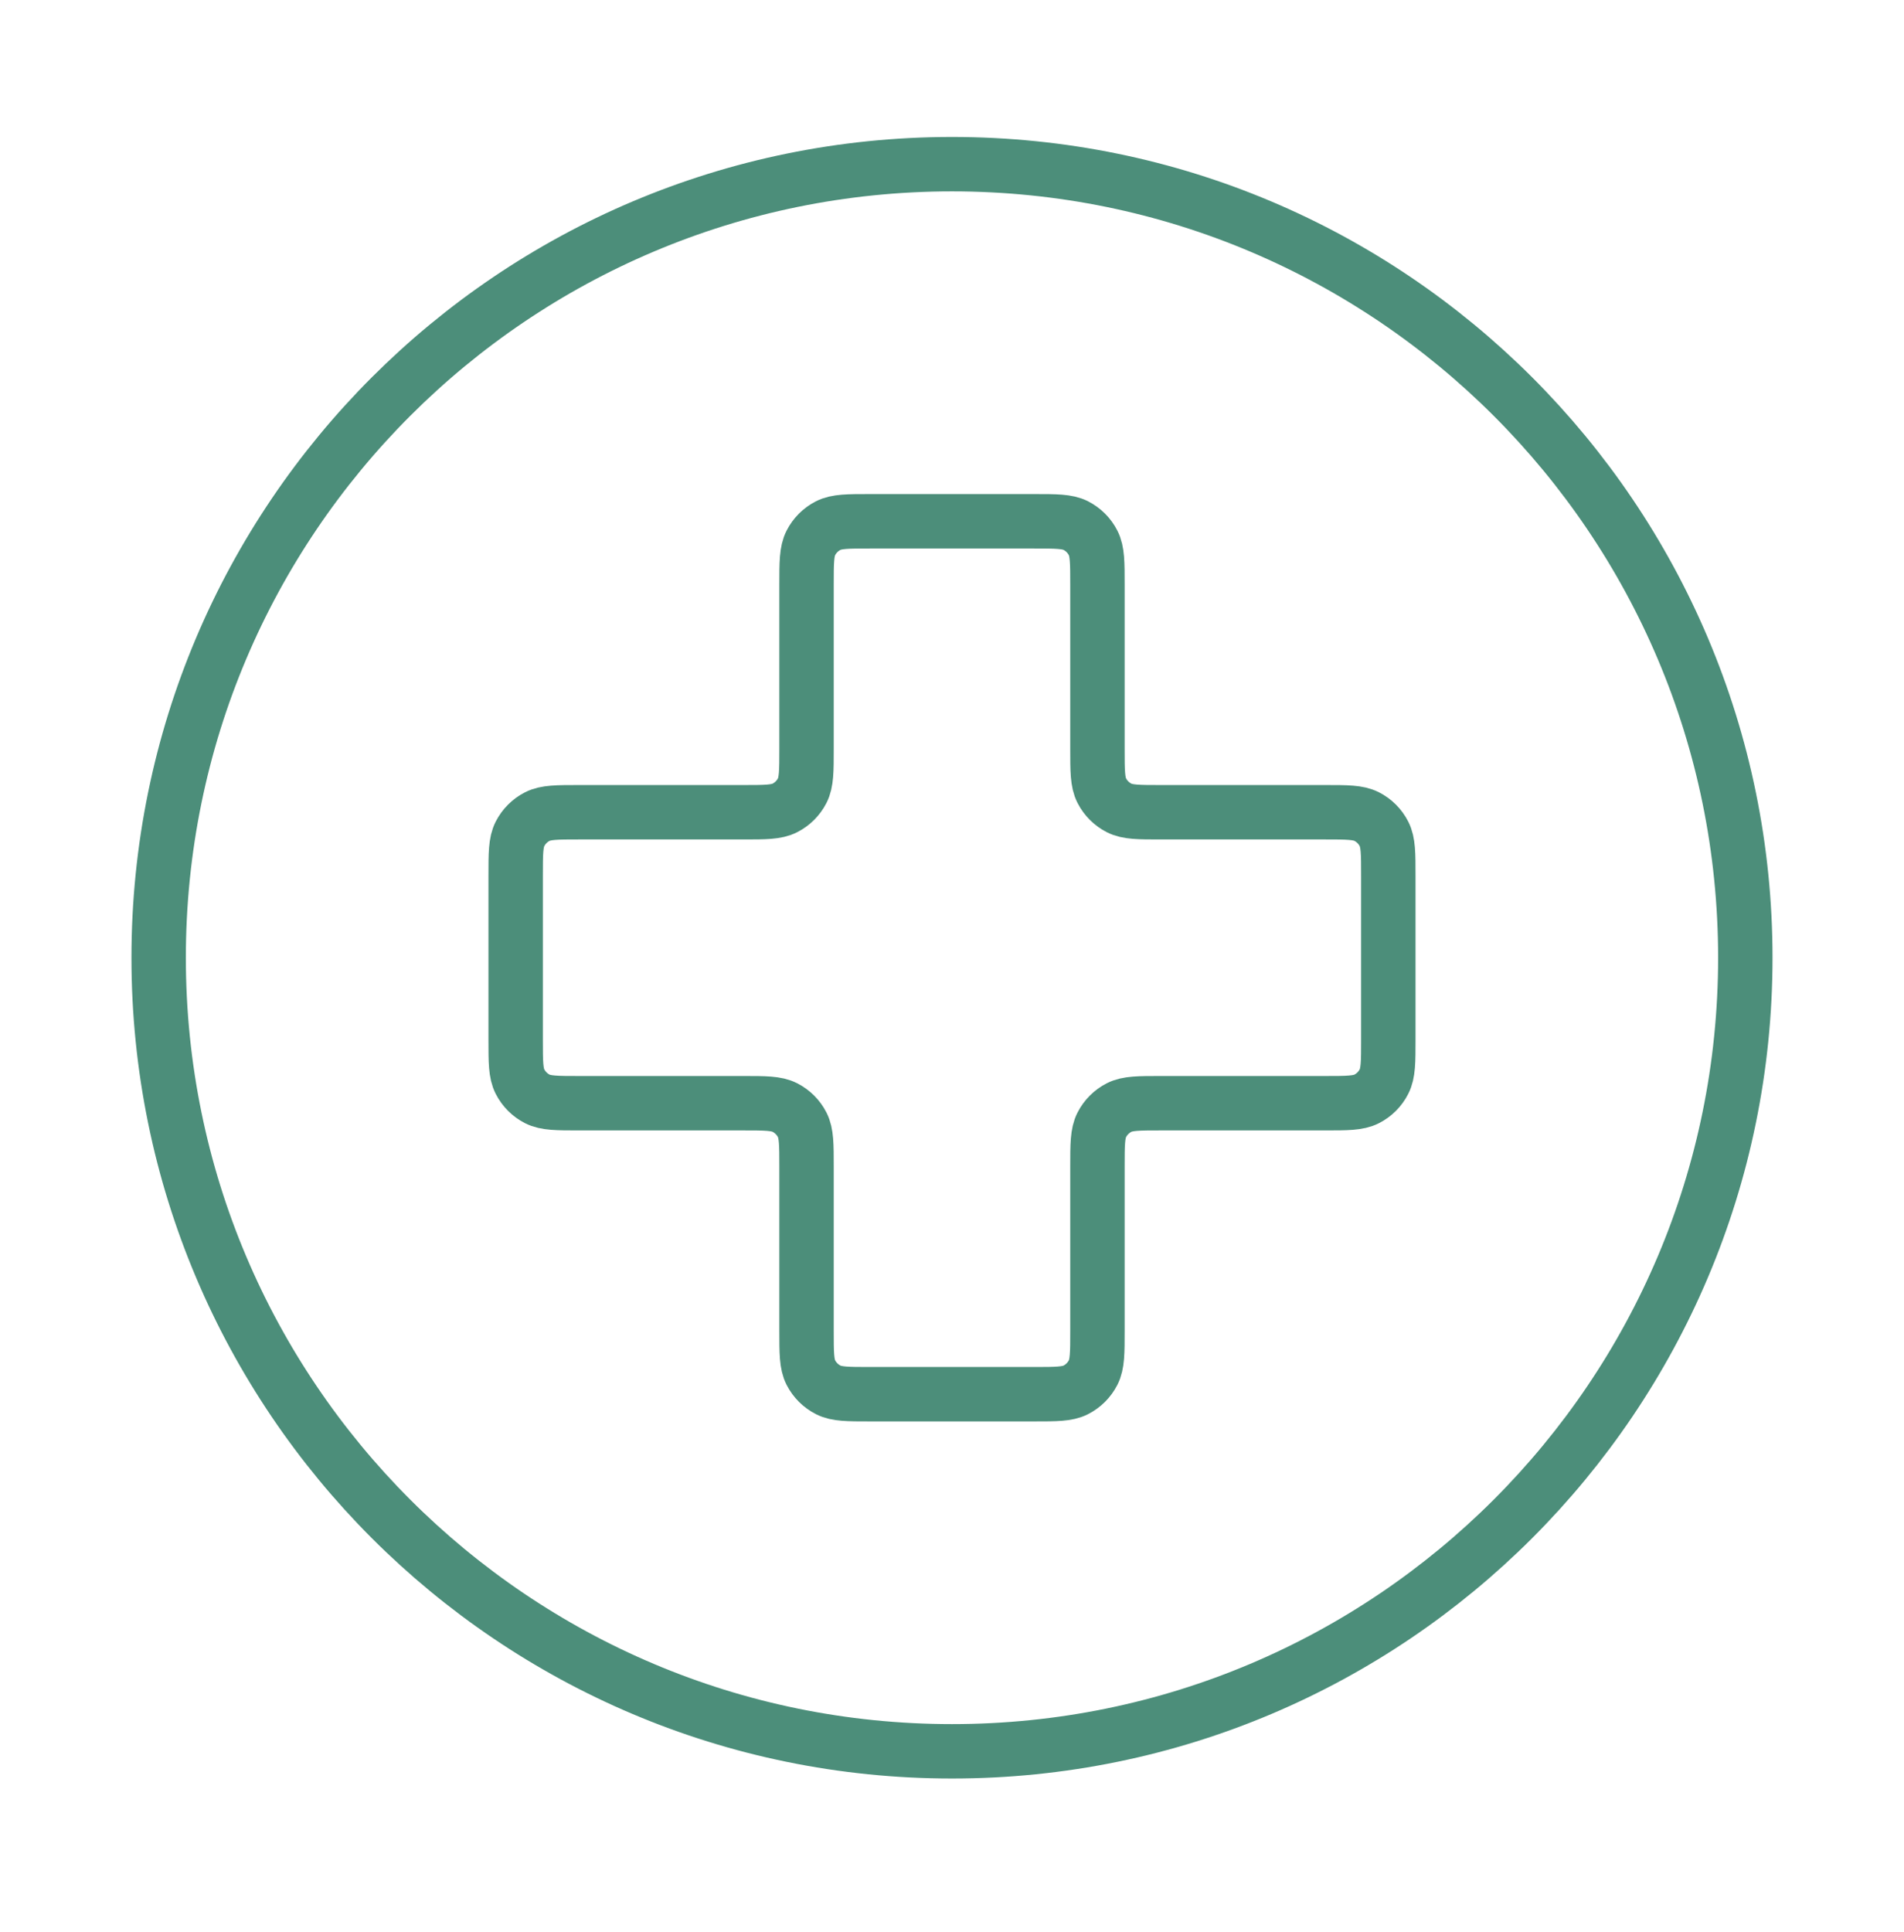 <svg width="70" height="71" viewBox="0 0 70 71" fill="none" xmlns="http://www.w3.org/2000/svg">
<path d="M35 64.367C51.108 64.367 64.166 51.309 64.166 35.2C64.166 19.092 51.108 6.034 35 6.034C18.891 6.034 5.833 19.092 5.833 35.2C5.833 51.309 18.891 64.367 35 64.367Z" stroke="#4C8E7A" stroke-width="2" stroke-linecap="round" stroke-linejoin="round"/>
<path d="M40.347 21.492C40.347 20.675 40.347 20.267 40.188 19.955C40.048 19.68 39.825 19.457 39.551 19.317C39.239 19.159 38.83 19.159 38.014 19.159H31.986C31.169 19.159 30.761 19.159 30.449 19.317C30.174 19.457 29.951 19.68 29.811 19.955C29.652 20.267 29.652 20.675 29.652 21.492V27.52C29.652 28.336 29.652 28.745 29.494 29.057C29.354 29.331 29.131 29.554 28.856 29.694C28.544 29.853 28.136 29.853 27.319 29.853H21.291C20.475 29.853 20.066 29.853 19.754 30.012C19.48 30.152 19.257 30.375 19.117 30.649C18.958 30.961 18.958 31.37 18.958 32.186V38.214C18.958 39.031 18.958 39.439 19.117 39.751C19.257 40.026 19.48 40.249 19.754 40.389C20.066 40.547 20.475 40.547 21.291 40.547H27.319C28.136 40.547 28.544 40.547 28.856 40.706C29.131 40.846 29.354 41.069 29.494 41.344C29.652 41.656 29.652 42.064 29.652 42.881V48.909C29.652 49.725 29.652 50.134 29.811 50.446C29.951 50.72 30.174 50.943 30.449 51.083C30.761 51.242 31.169 51.242 31.986 51.242H38.014C38.83 51.242 39.239 51.242 39.551 51.083C39.825 50.943 40.048 50.72 40.188 50.446C40.347 50.134 40.347 49.725 40.347 48.909V42.881C40.347 42.064 40.347 41.656 40.506 41.344C40.646 41.069 40.869 40.846 41.143 40.706C41.455 40.547 41.864 40.547 42.68 40.547H48.708C49.525 40.547 49.933 40.547 50.245 40.389C50.52 40.249 50.743 40.026 50.882 39.751C51.041 39.439 51.041 39.031 51.041 38.214V32.186C51.041 31.37 51.041 30.961 50.882 30.649C50.743 30.375 50.52 30.152 50.245 30.012C49.933 29.853 49.525 29.853 48.708 29.853H42.68C41.864 29.853 41.455 29.853 41.143 29.694C40.869 29.554 40.646 29.331 40.506 29.057C40.347 28.745 40.347 28.336 40.347 27.52V21.492Z" stroke="#4C8E7A" stroke-width="2" stroke-linecap="round" stroke-linejoin="round"/>
</svg>
